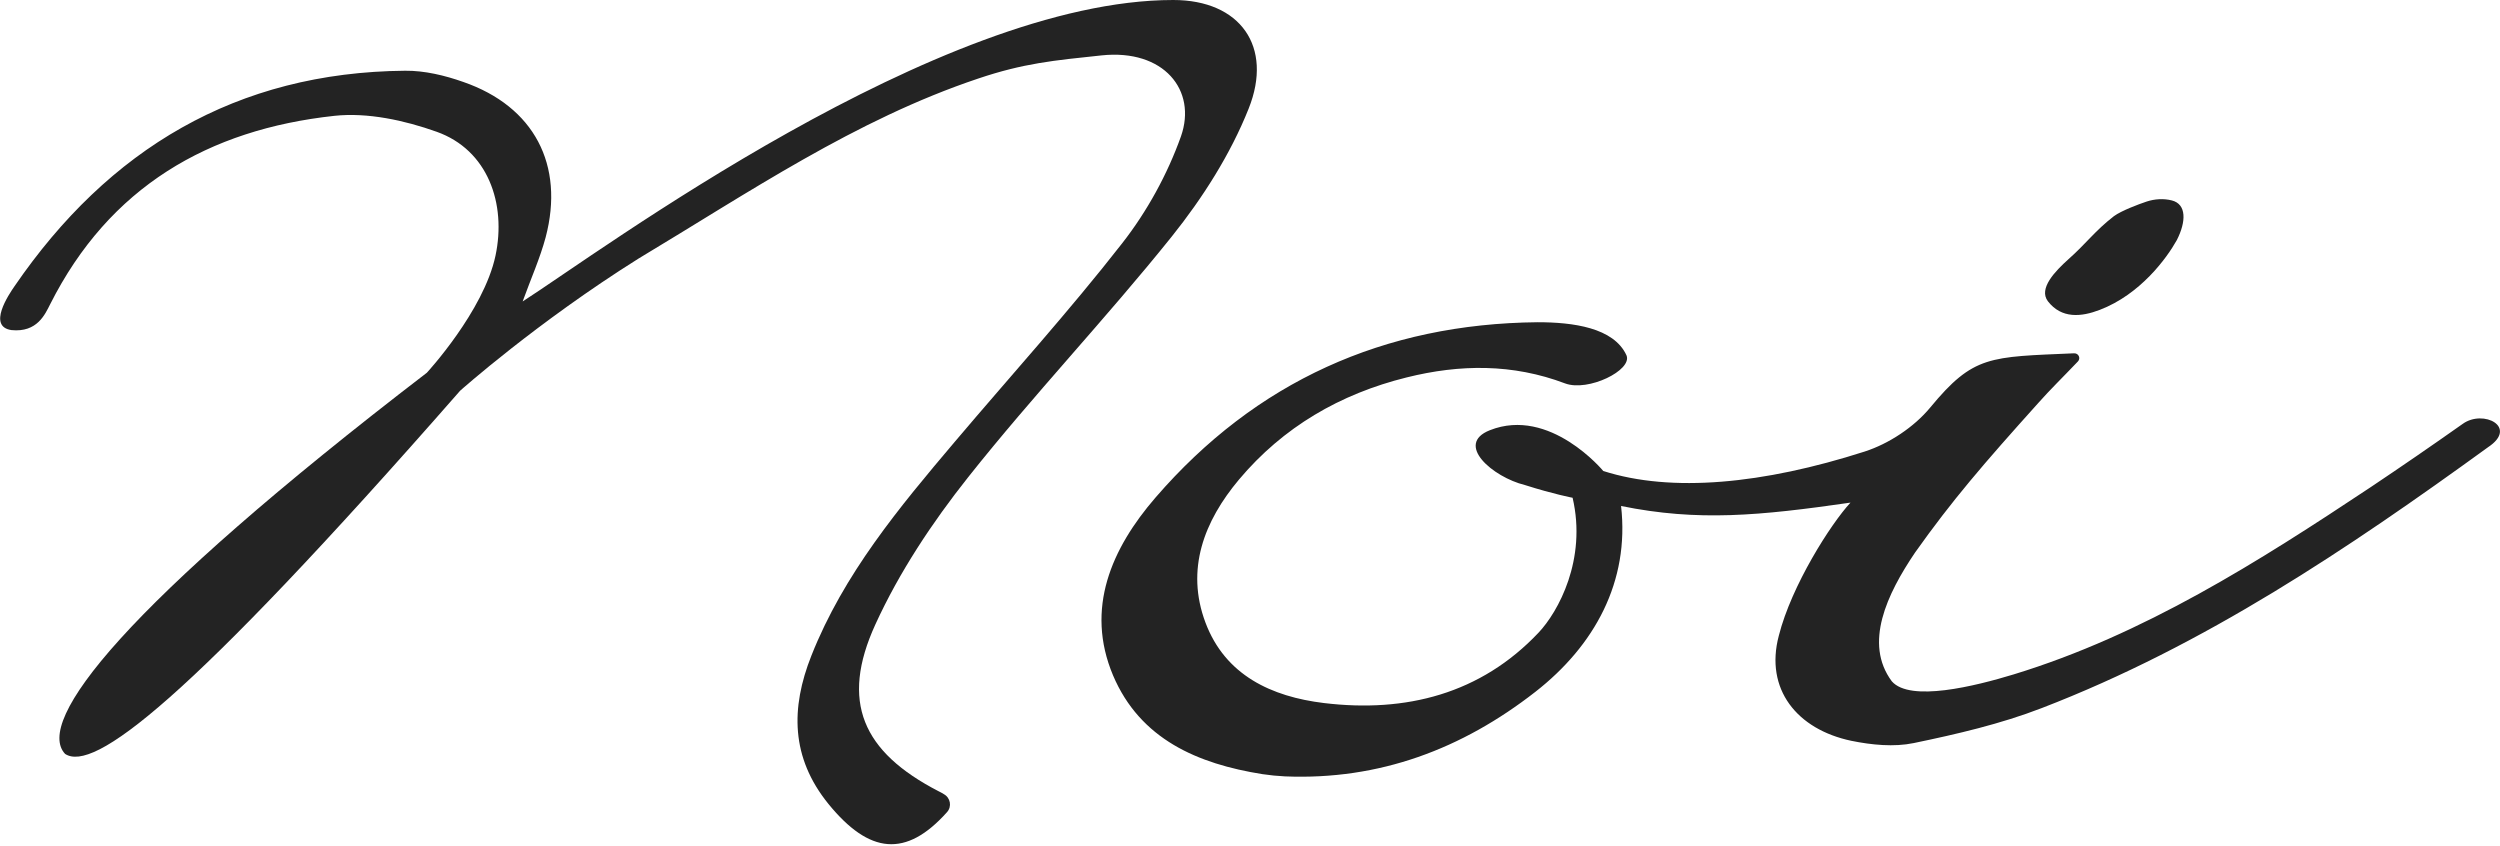 <?xml version="1.0" encoding="utf-8"?>
<!-- Generator: Adobe Illustrator 17.1.0, SVG Export Plug-In . SVG Version: 6.00 Build 0)  -->
<!DOCTYPE svg PUBLIC "-//W3C//DTD SVG 1.1 Basic//EN" "http://www.w3.org/Graphics/SVG/1.1/DTD/svg11-basic.dtd">
<svg version="1.1" baseProfile="basic" id="Camada_1"
	 xmlns="http://www.w3.org/2000/svg" xmlns:xlink="http://www.w3.org/1999/xlink" x="0px" y="0px" viewBox="0 0 1336 452"
	 xml:space="preserve">
<g>
	<path fill="#232323" d="M1329.6,239c-74.9,54.3-151.5,105.9-238.5,139.4c-22,8.5-45.3,13.9-68.4,18.7c-10.6,2.2-22.5,1-33.3-1.2
		c-29.1-6.1-46.4-27.6-38.8-56.2c6.8-26.9,27.9-59.9,38.3-71.1c-48.6,7-81.4,10.2-122.6,1.8c4.6,40.4-14.1,74.6-45.9,99.4
		c-39,30.4-83.2,47.2-133.7,45.1c-4.1-0.2-8.1-0.6-12.1-1.2c-34.5-5.5-65.3-18.6-79.8-52.8c-15-35.7-0.8-67.8,22.7-95
		c53.6-62,122.2-92.9,204.2-93.7c18.7,0,40.7,2.8,47.5,17.7c3.3,7.9-20.5,19.6-32.8,15c-28-10.6-56.2-10.3-84.7-3.2
		c-35.5,8.8-66,26.5-89.6,54.6c-18.6,22.2-28.6,47.9-17.9,76.4c10.6,28.2,35.3,39.6,63.3,43c43.8,5.3,83.8-4.9,114.7-37.6
		c10.5-11.1,25.9-39.1,18.2-72.1c0,0-10.1-1.9-25.5-6.8c-17.1-4.2-37.7-21.8-18.7-29.3c32.1-12.7,60.6,21.8,60.6,21.8
		c36.5,11.7,85.5,7,139.7-10.4c13-4.2,26.4-13.1,35-23.5c23.2-28.1,31.7-27,76.9-29c2.4-0.1,3.7,2.7,2,4.4c-8,8.4-14.9,15.1-21,22
		c-29.5,32.8-46.2,52.2-66,80.1c-15,22.2-27.5,48.5-12.4,68.8c9.8,11.2,44.4,2.6,65.1-3.7c69.4-21.2,130.8-60.2,190.7-100
		c16.6-11.1,33-22.4,49.3-33.9C1327.1,218.6,1345.9,228.2,1329.6,239z"/>
	<path fill="#232323" d="M279.3,161.1C320.4,134.8,501.6,0,627,0c35.8,0,53.5,24.9,40.3,58c-9.7,24.4-24.6,47.8-41.1,68.4
		c-35.1,43.8-73.9,84.6-108.8,128.6c-19.2,24.2-36.8,50.7-49.6,78.7c-18.9,41.3-6.9,68.1,33.7,89.1c1,0.5,2,1,2.9,1.6
		c3.5,1.9,4.4,6.6,1.7,9.6c-21.9,24.5-41.5,22.5-63.4-4.4c-20.1-24.8-20.2-51.2-9.1-79.2c17.3-43.7,46.9-79.2,76.8-114.5
		c29.8-35.2,60.9-69.5,89.3-105.9c13.3-17,24.2-36.9,31.4-57.1c8.7-24.7-9.2-46.8-42.4-43.3c-25.6,2.7-41.7,4.2-66,12.4
		c-65.6,22-122.6,60.9-181.5,96.2c-54.5,34.2-95.3,70.6-95.3,70.6C98.5,377.1,49.8,412.7,34.8,402.9
		c-16.3-17.3,30.4-78.7,193.3-203.7c0,0,30.4-32.9,36.7-62.6c5.9-27.8-4.1-56.5-31.5-66.2c-17.1-6.1-36.9-10.4-54.6-8.5
		c-67.3,7.3-120.3,38-151.9,100.7c-2.7,5.3-6.9,15.2-20.7,13.8c-12.9-1.9-1.5-18.9,1.7-23.5C58,79.7,126.4,38.6,216.5,37.8
		c10.4-0.1,21.2,2.5,31.1,6c37.8,13.1,54.2,44.3,44,83C288.6,138,283.8,148.7,279.3,161.1z"/>
	<path fill="#232323" d="M1147.2,107.7c4.3-1.4,9-1.7,13.4-0.6c8,2,7.7,11.4,2.7,21.2c-5.4,9.7-19.5,29-41.2,37.3
		c-9.9,3.8-20.4,4.8-27.7-4.6c-5.2-6.8,4-16.2,10.9-22.4c9.7-8.6,14.2-15.2,24.4-23.1C1133.7,112.6,1142.7,109.2,1147.2,107.7z"/>
</g>
</svg>
